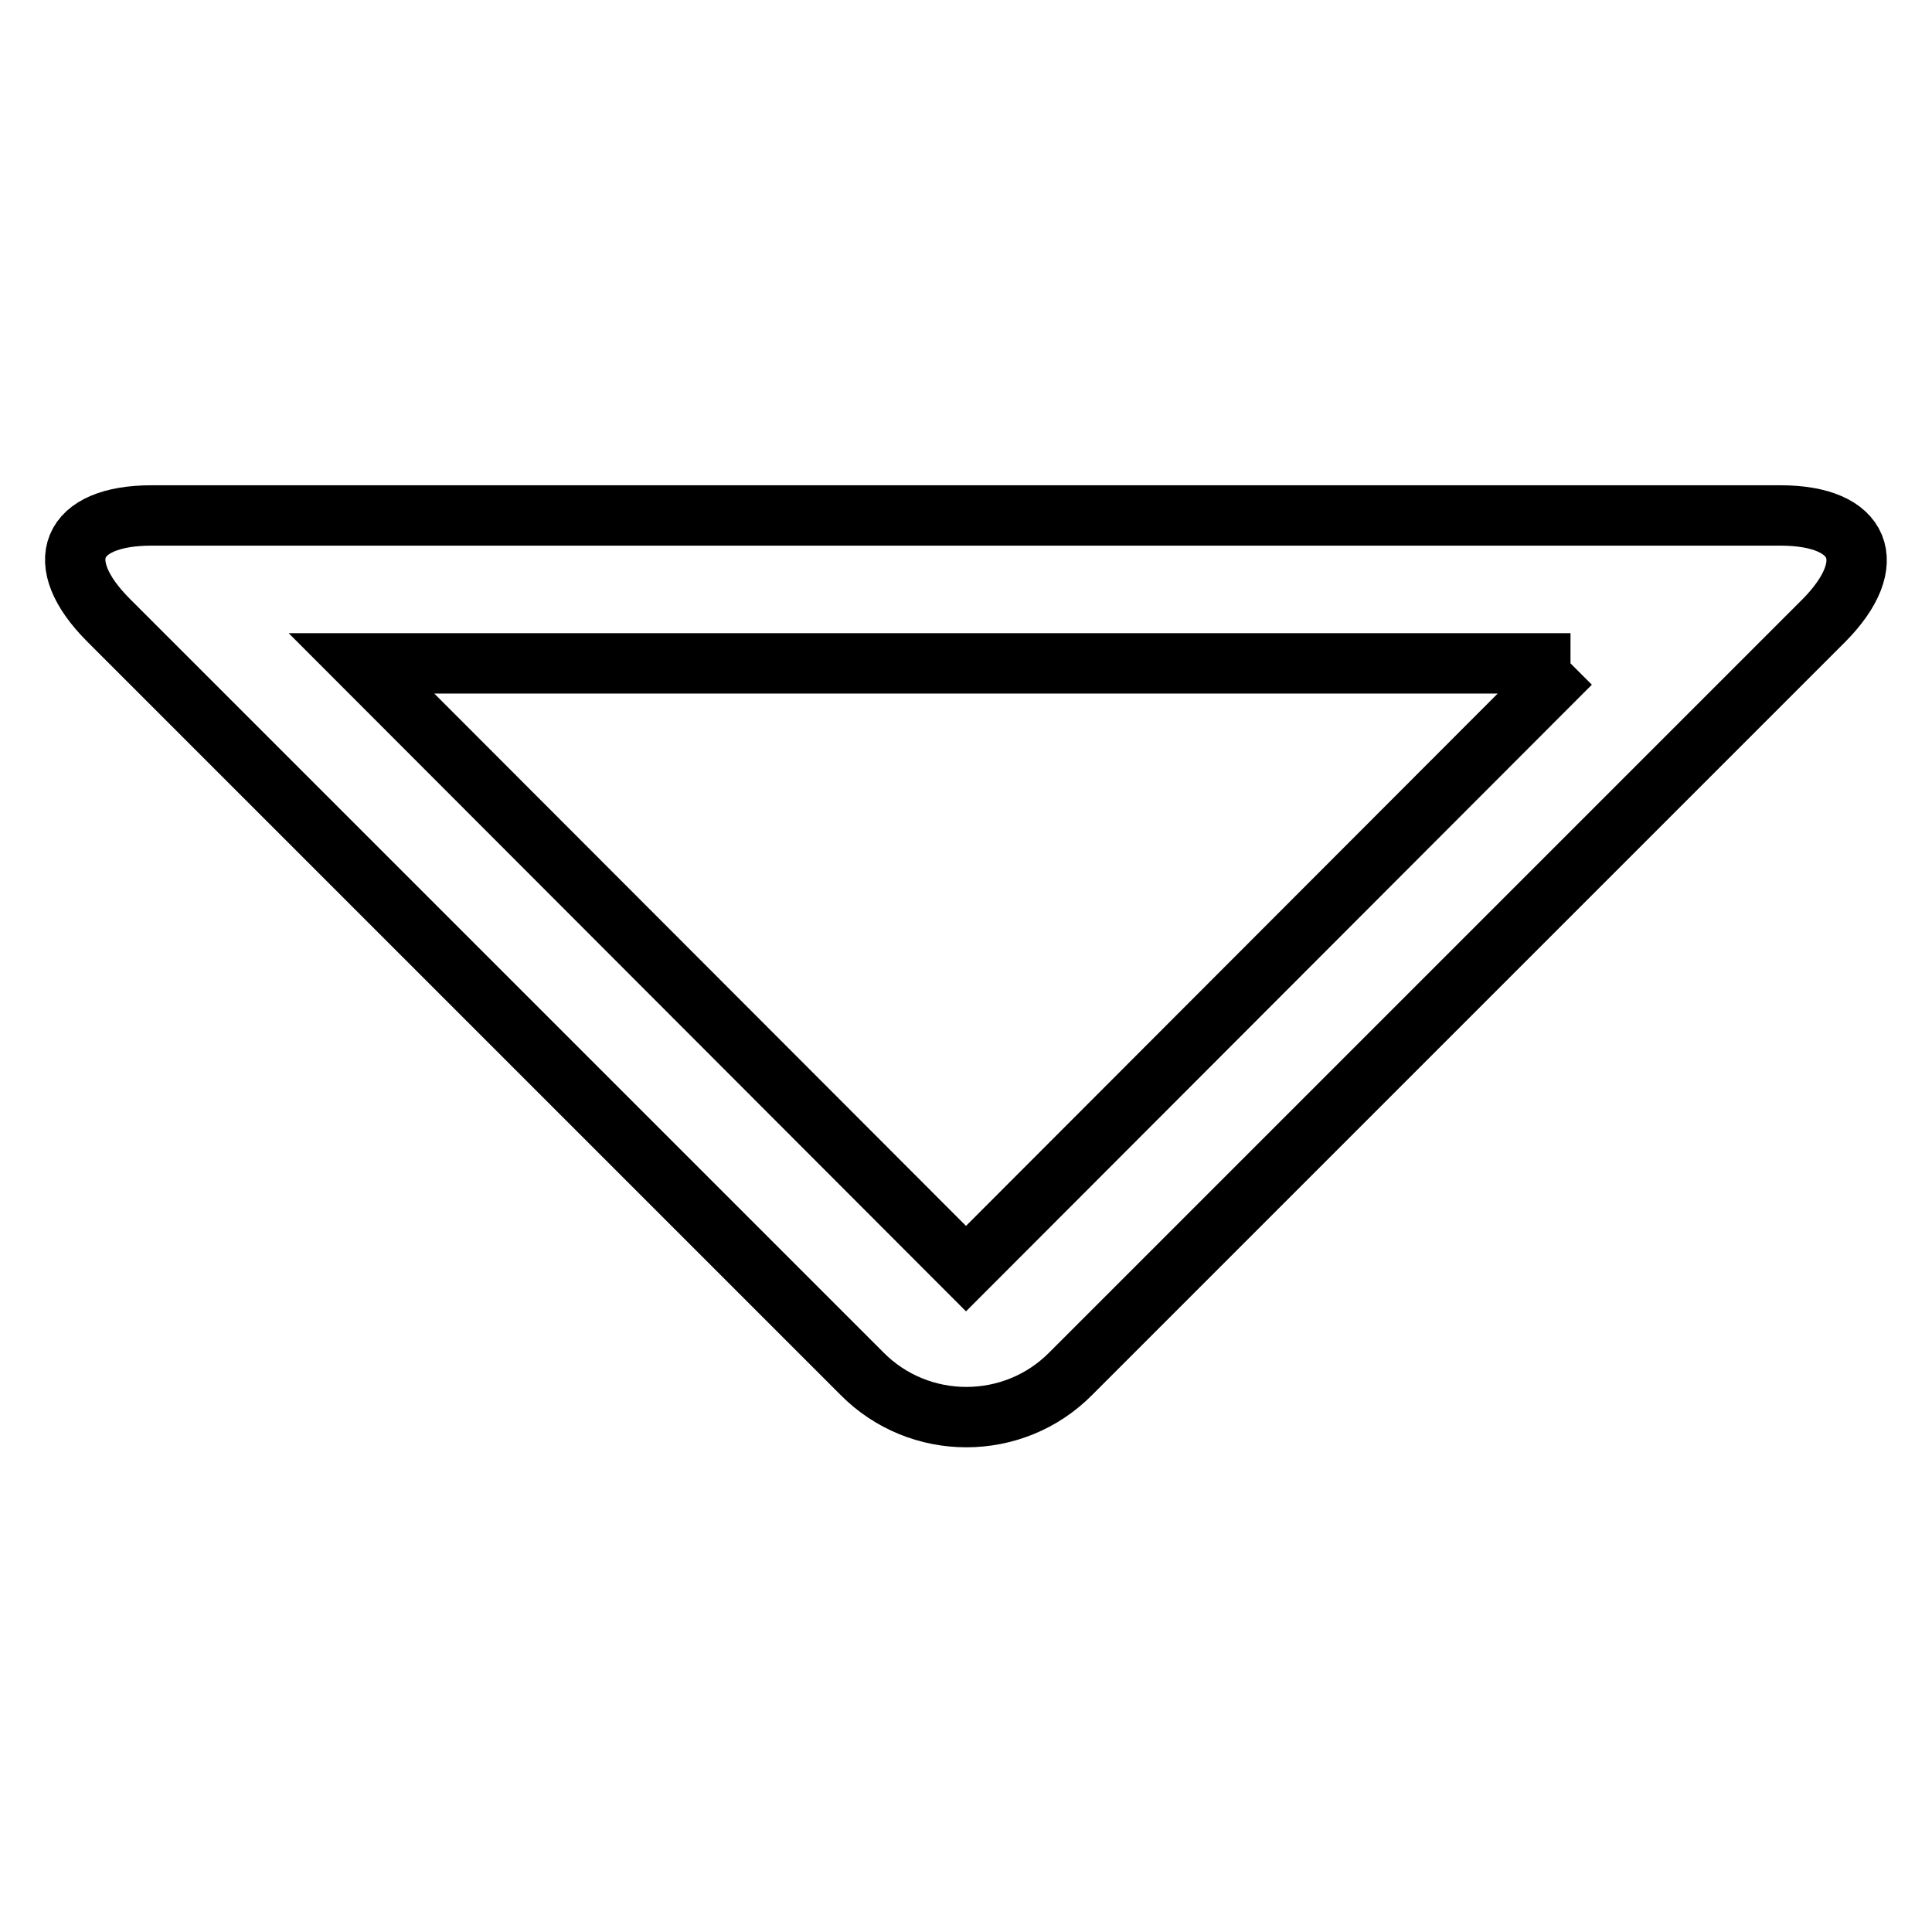 <?xml version="1.0" encoding="utf-8"?>
<!-- Svg Vector Icons : http://www.onlinewebfonts.com/icon -->
<!DOCTYPE svg PUBLIC "-//W3C//DTD SVG 1.1//EN" "http://www.w3.org/Graphics/SVG/1.1/DTD/svg11.dtd">
<svg version="1.1" xmlns="http://www.w3.org/2000/svg" xmlns:xlink="http://www.w3.org/1999/xlink" x="0px" y="0px" viewBox="0 0 256 256" enable-background="new 0 0 256 256" xml:space="preserve">
<g> <path stroke-width="8" fill-opacity="0" stroke="#000000"  d="M208.1,87.9L128,168.1L47.9,87.9H208.1 M235.9,68.3H20.1c-10.8,0-13.4,6.2-5.7,13.9l99.8,99.8 c7.6,7.7,20.1,7.7,27.7,0c0,0,0,0,0,0l99.8-99.8C249.2,74.6,246.7,68.3,235.9,68.3L235.9,68.3z"/></g>
</svg>